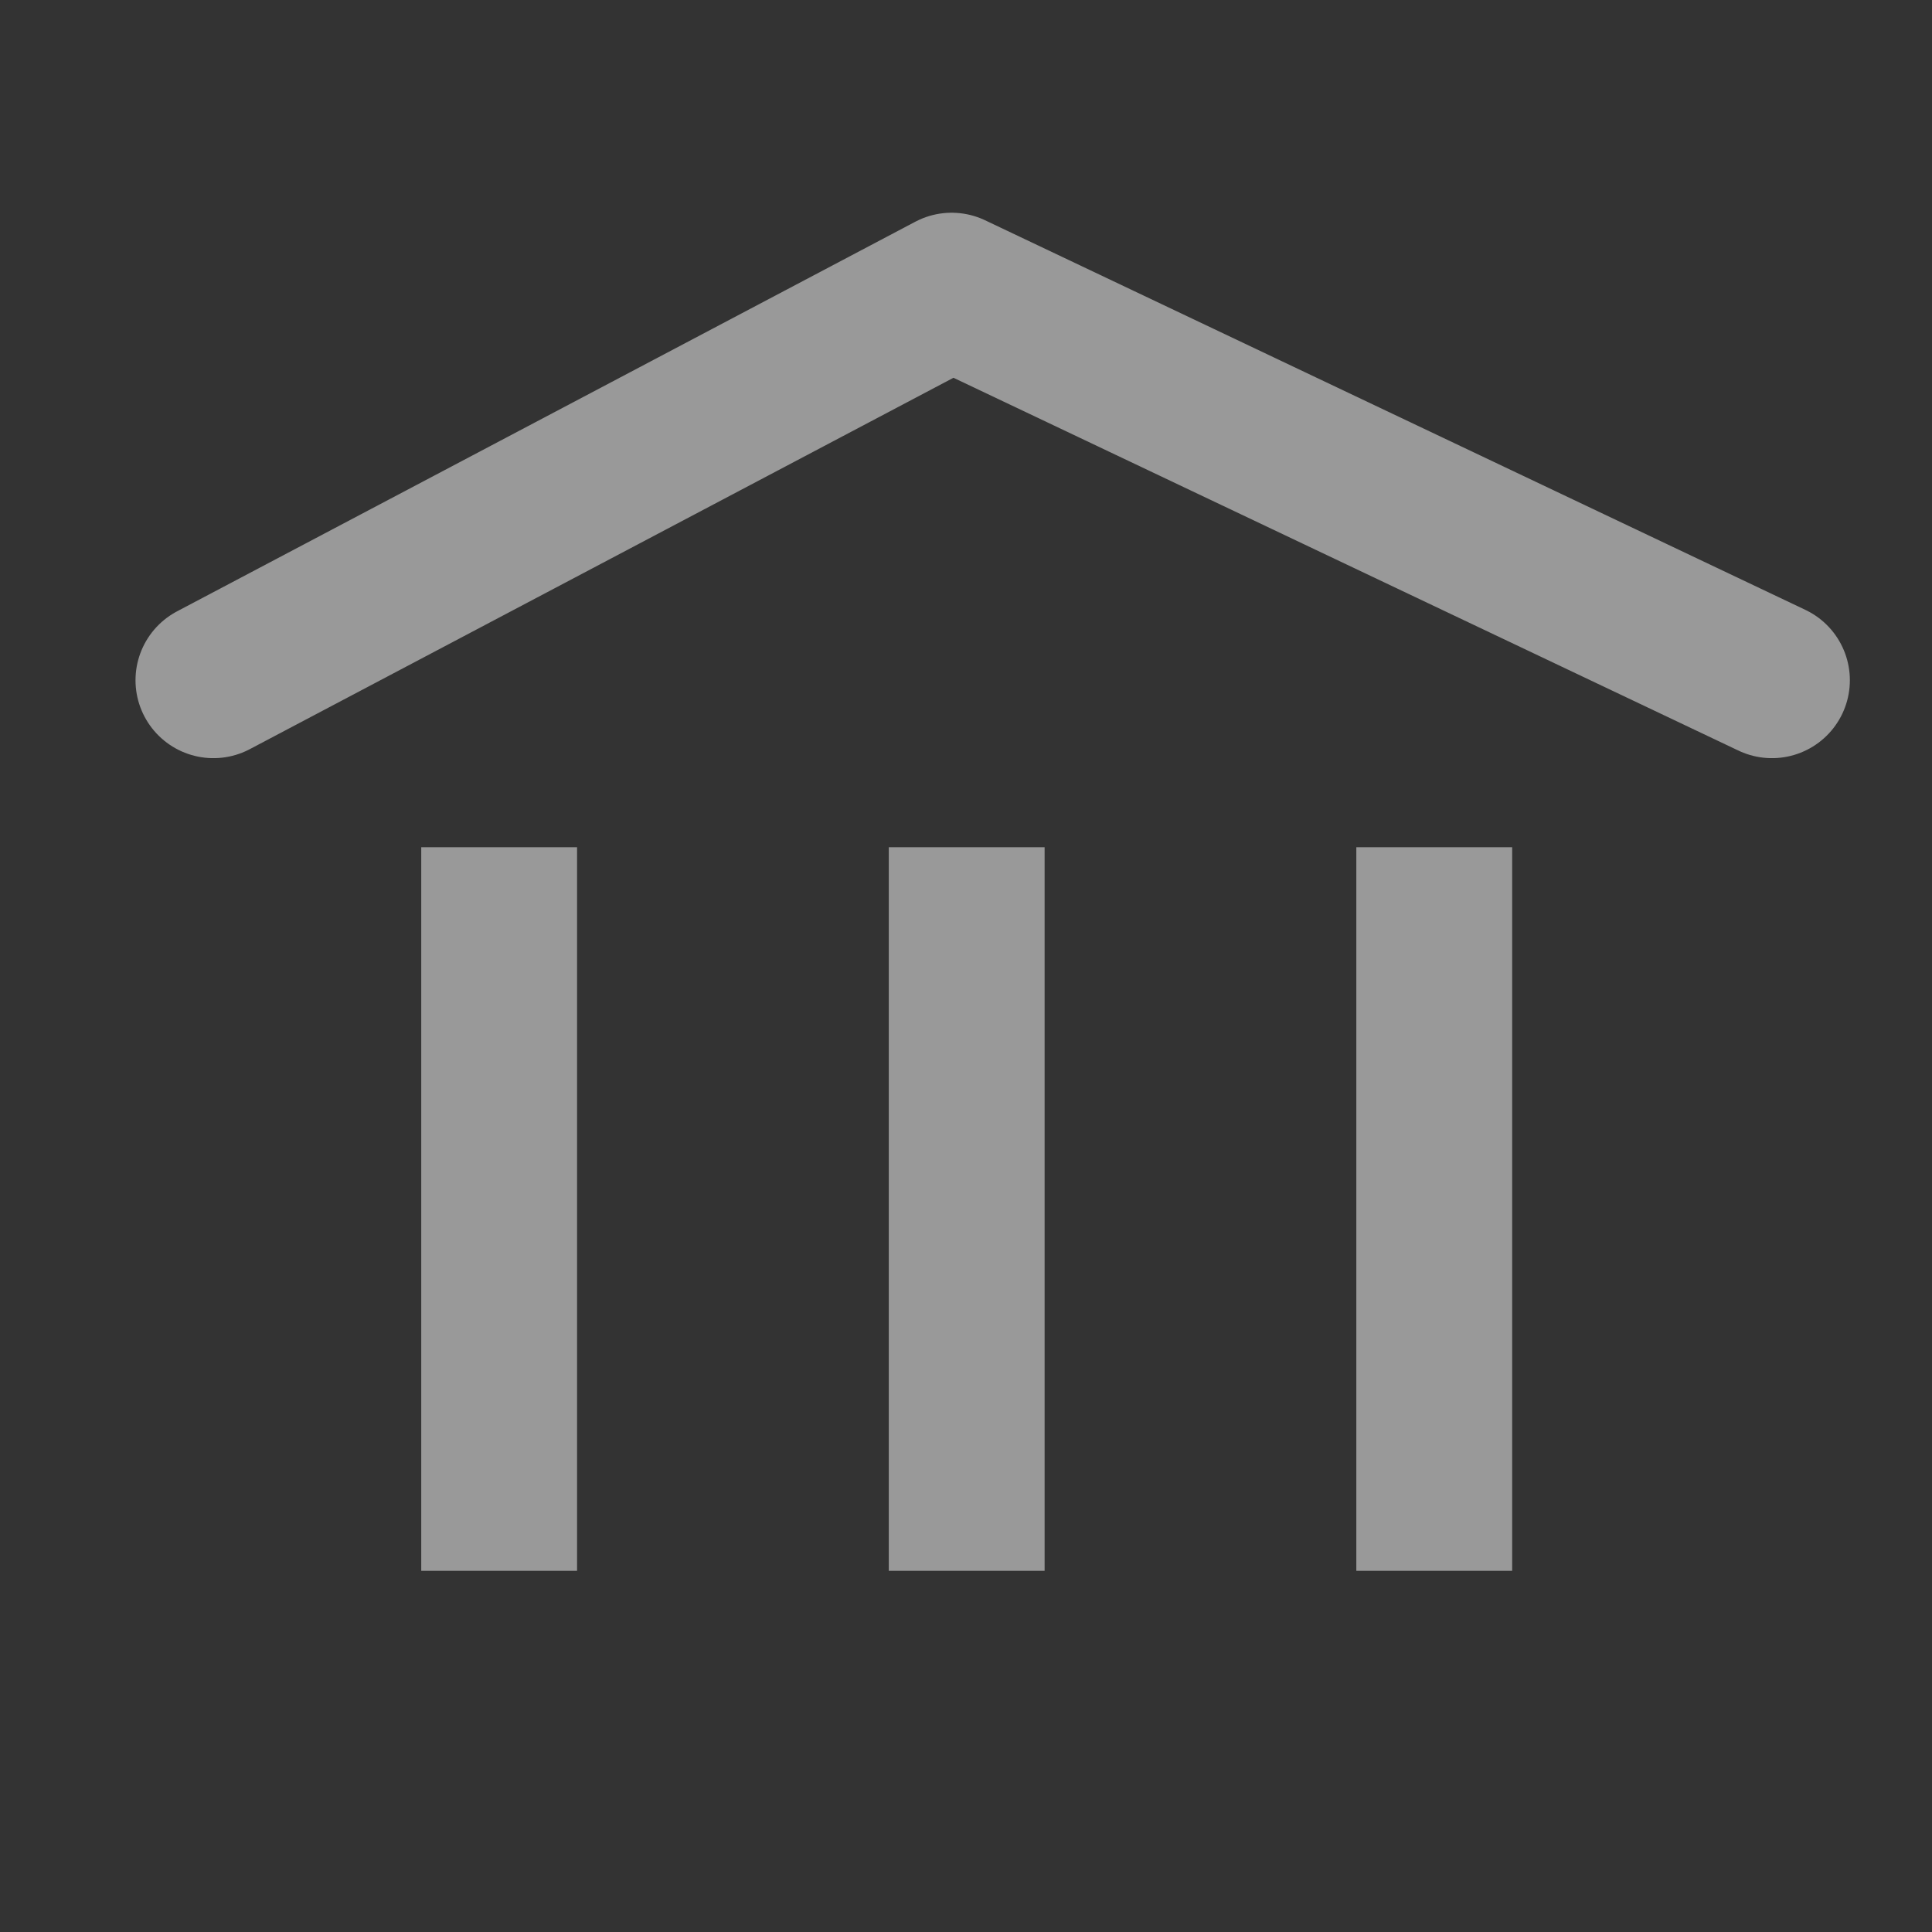 <svg width="32" height="32" viewBox="0 0 32 32" fill="none" xmlns="http://www.w3.org/2000/svg">
<rect x="0" y="0" width="32" height="32" fill="#333333" stroke="none"/>
<g opacity="0.5">
<rect x="6.977" y="14.033" width="2.581" height="11.985" fill="white"/>
<rect x="14.721" y="14.033" width="2.581" height="11.985" fill="white"/>
<rect x="22.465" y="14.033" width="2.581" height="11.985" fill="white"/>
<path d="M3.535 11.267L15.762 4.814L29.349 11.267" stroke="white" stroke-width="2.581" stroke-linecap="round" stroke-linejoin="round"/>
</g>
</svg>
